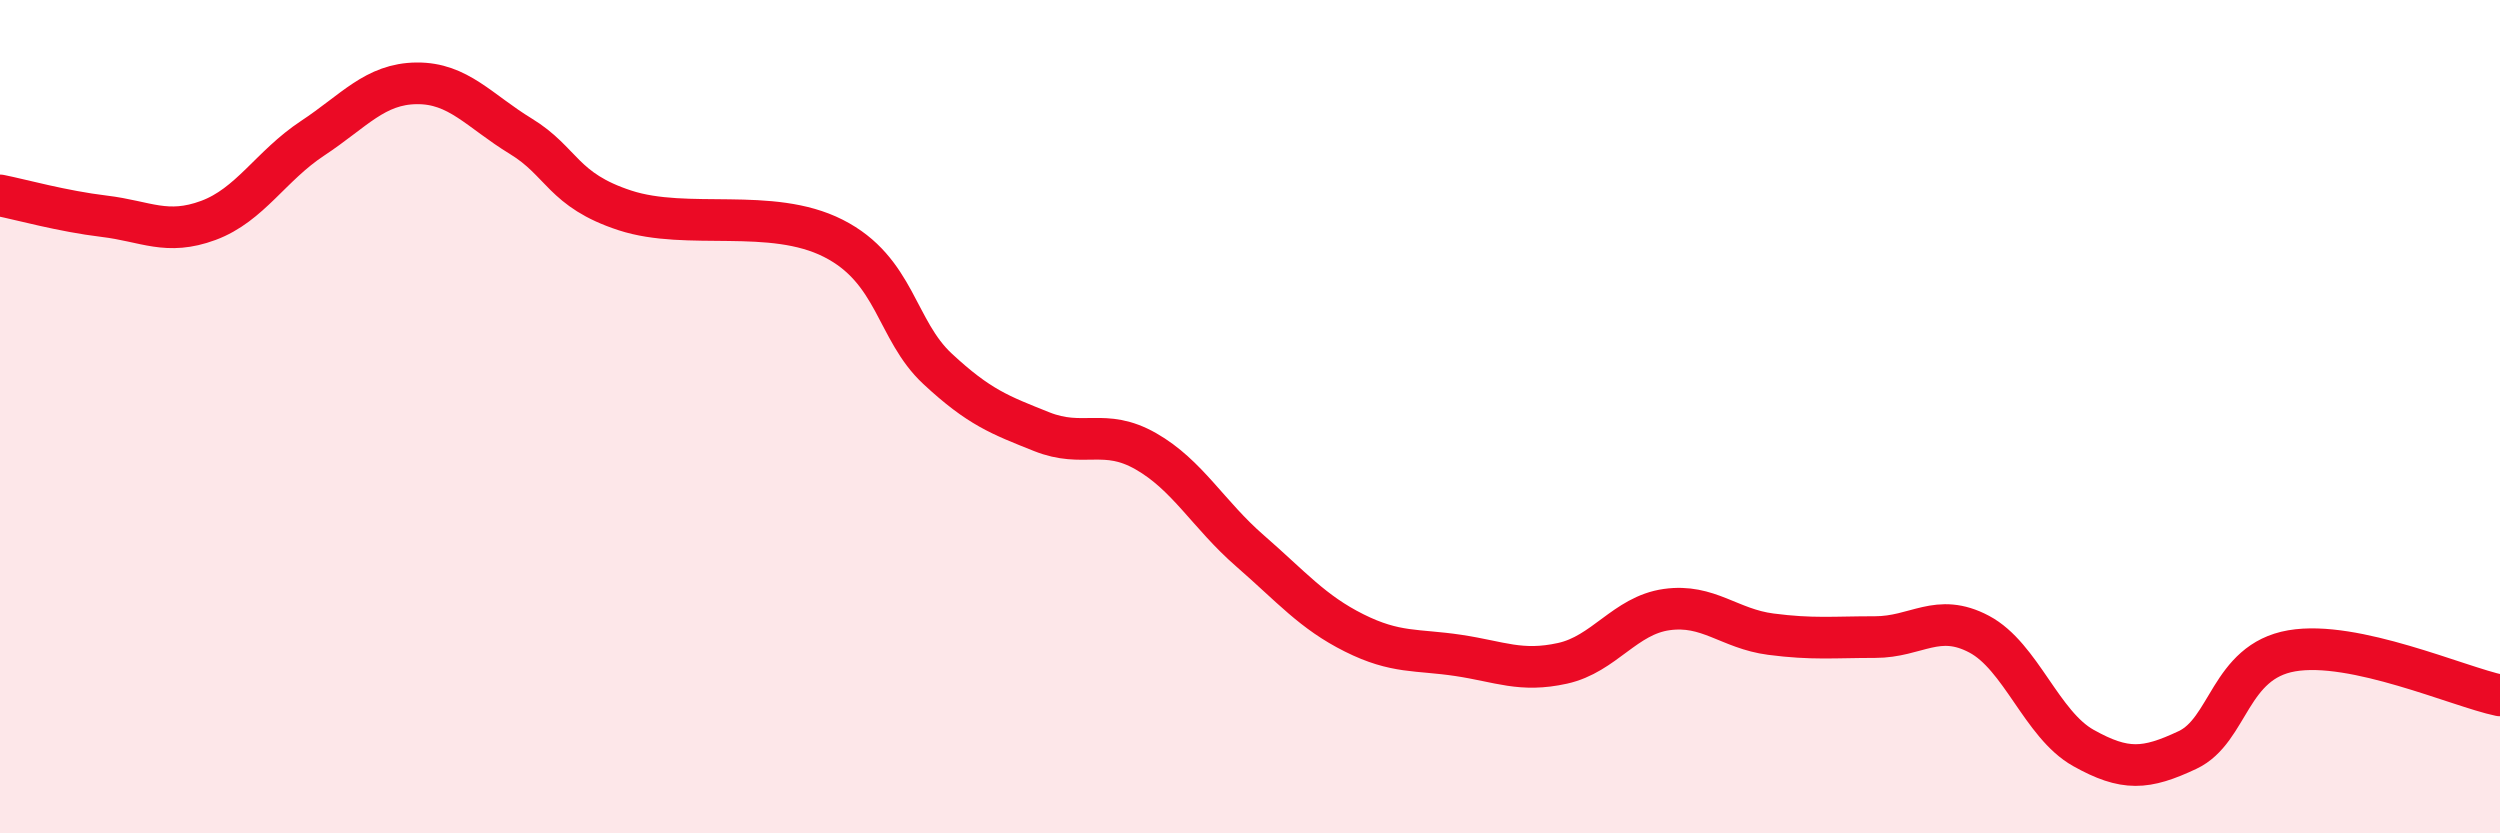 
    <svg width="60" height="20" viewBox="0 0 60 20" xmlns="http://www.w3.org/2000/svg">
      <path
        d="M 0,4.69 C 0.5,4.79 1.5,5.07 2.5,5.19 C 3.5,5.31 4,5.66 5,5.29 C 6,4.92 6.5,3.98 7.5,3.32 C 8.5,2.66 9,2.01 10,2 C 11,1.99 11.5,2.66 12.5,3.27 C 13.5,3.88 13.5,4.56 15,5.05 C 16.5,5.54 18.5,4.96 20,5.72 C 21.5,6.48 21.5,7.92 22.5,8.85 C 23.5,9.78 24,9.96 25,10.36 C 26,10.76 26.5,10.26 27.5,10.83 C 28.5,11.4 29,12.35 30,13.22 C 31,14.09 31.5,14.69 32.5,15.19 C 33.5,15.69 34,15.58 35,15.73 C 36,15.88 36.5,16.14 37.5,15.92 C 38.5,15.7 39,14.77 40,14.63 C 41,14.49 41.5,15.09 42.5,15.22 C 43.5,15.35 44,15.29 45,15.29 C 46,15.29 46.5,14.69 47.5,15.22 C 48.5,15.75 49,17.39 50,17.95 C 51,18.51 51.5,18.47 52.5,18 C 53.5,17.53 53.5,15.88 55,15.62 C 56.5,15.36 59,16.48 60,16.69L60 20L0 20Z"
        fill="#EB0A25"
        opacity="0.1"
        stroke-linecap="round"
        stroke-linejoin="round"
      />
      <path
        d="M 0,4.69 C 0.5,4.79 1.5,5.07 2.5,5.19 C 3.5,5.31 4,5.66 5,5.29 C 6,4.92 6.5,3.98 7.5,3.32 C 8.5,2.66 9,2.01 10,2 C 11,1.99 11.5,2.66 12.5,3.27 C 13.5,3.88 13.5,4.56 15,5.05 C 16.5,5.54 18.5,4.96 20,5.72 C 21.5,6.48 21.5,7.92 22.5,8.85 C 23.5,9.78 24,9.96 25,10.36 C 26,10.76 26.5,10.26 27.5,10.83 C 28.5,11.4 29,12.35 30,13.22 C 31,14.09 31.5,14.69 32.5,15.19 C 33.5,15.69 34,15.58 35,15.73 C 36,15.88 36.5,16.14 37.5,15.92 C 38.5,15.7 39,14.77 40,14.63 C 41,14.49 41.5,15.09 42.5,15.22 C 43.5,15.35 44,15.29 45,15.29 C 46,15.29 46.5,14.69 47.5,15.22 C 48.5,15.75 49,17.39 50,17.95 C 51,18.51 51.5,18.47 52.5,18 C 53.5,17.53 53.5,15.88 55,15.62 C 56.5,15.36 59,16.48 60,16.69"
        stroke="#EB0A25"
        stroke-width="1"
        fill="none"
        stroke-linecap="round"
        stroke-linejoin="round"
      />
    </svg>
  